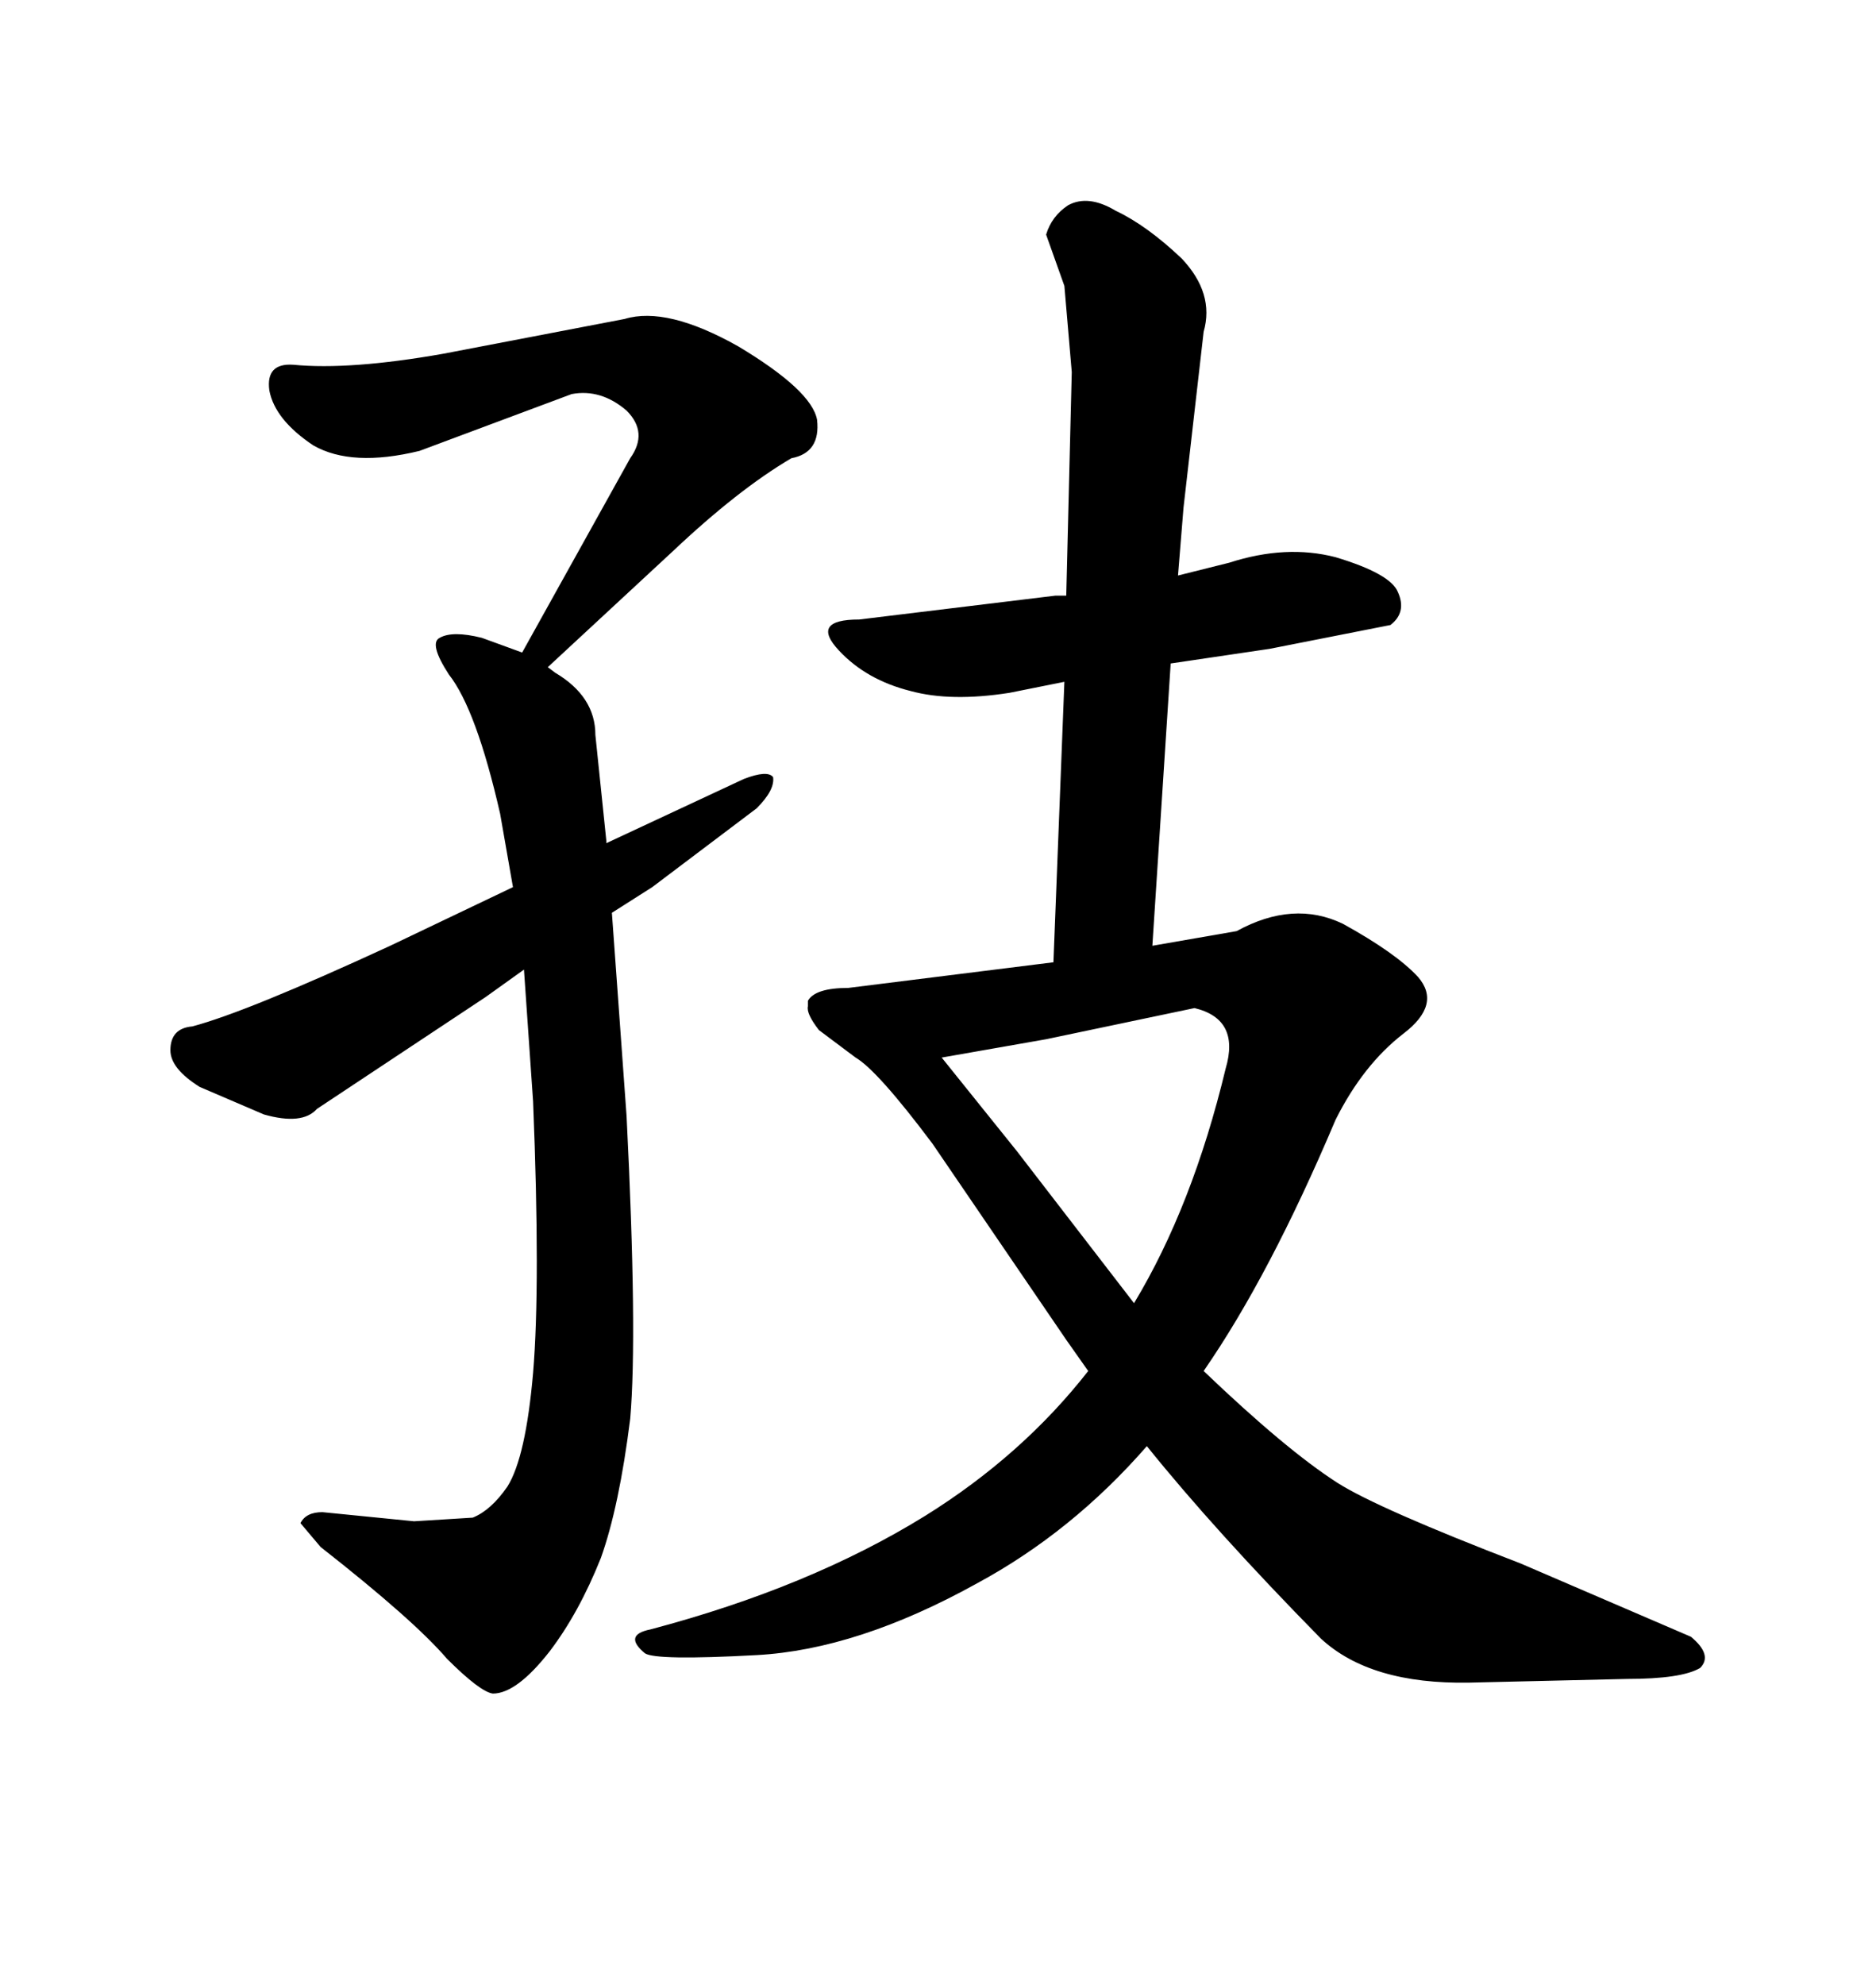 <svg xmlns="http://www.w3.org/2000/svg" xmlns:xlink="http://www.w3.org/1999/xlink" width="300" height="317.285"><path d="M100.78 226.76L100.78 226.76Q99.02 240.82 96.09 249.02L96.09 249.02Q92.58 257.81 87.89 263.96L87.89 263.96Q82.62 270.70 78.81 270.70L78.81 270.70Q76.76 270.41 71.48 265.14L71.48 265.14Q66.21 258.98 51.27 247.27L51.27 247.27L48.05 243.46Q48.93 241.70 51.56 241.70L51.56 241.70L66.21 243.16L75.59 242.58Q78.52 241.41 81.15 237.60L81.15 237.60Q84.08 232.91 85.25 219.43L85.25 219.43Q86.43 205.37 85.25 176.07L85.25 176.07L83.79 154.98L77.64 159.38L50.68 177.25Q48.34 179.88 42.19 178.13L42.19 178.13L31.93 173.73Q27.25 170.80 27.25 167.87L27.25 167.87Q27.25 164.36 30.76 164.06L30.76 164.06Q39.55 161.72 62.40 151.17L62.40 151.17L82.03 141.80L79.98 130.08Q76.17 113.38 71.78 107.81L71.78 107.81Q68.55 102.83 70.31 101.95L70.31 101.95Q72.36 100.78 77.05 101.95L77.05 101.95L83.50 104.30L100.78 73.24Q103.71 69.14 100.20 65.63L100.20 65.63Q96.09 62.11 91.41 62.99L91.41 62.99L67.09 72.07Q56.25 74.71 50.10 71.19L50.10 71.19Q43.95 67.09 43.07 62.40L43.07 62.40Q42.48 58.01 46.88 58.30L46.88 58.30Q55.96 59.18 70.90 56.54L70.90 56.54L99.90 50.98Q106.64 48.93 118.07 55.37L118.07 55.37Q129.79 62.40 130.66 67.09L130.66 67.09Q131.25 72.36 126.56 73.24L126.56 73.24Q118.07 78.22 107.52 88.18L107.52 88.18L87.60 106.64L88.77 107.52Q95.21 111.33 95.21 117.48L95.21 117.48L96.97 134.47L96.97 134.77L118.95 124.51Q122.75 123.05 123.63 124.22L123.63 124.22Q123.93 126.27 121.00 129.20L121.00 129.20L104.30 141.80L97.85 145.90L100.20 178.42Q101.95 213.28 100.78 226.76ZM184.28 151.17L197.75 148.83Q206.84 143.85 214.75 147.66L214.75 147.66Q223.24 152.34 226.76 156.15L226.76 156.15Q230.57 160.55 224.41 165.23L224.41 165.23Q217.97 170.21 213.57 179.00L213.57 179.00Q203.03 203.91 192.48 219.14L192.48 219.14Q205.66 231.74 213.87 237.01L213.87 237.01Q220.31 241.11 243.16 249.90L243.16 249.90L270.41 261.62Q273.93 264.55 271.88 266.60L271.88 266.60Q268.95 268.36 260.16 268.36L260.16 268.36L234.96 268.95Q219.14 269.24 211.23 261.91L211.23 261.91Q194.24 244.63 183.40 231.15L183.40 231.15Q171.39 244.92 156.15 253.13L156.15 253.13Q137.11 263.67 121.00 264.55Q104.88 265.43 103.13 264.26L103.13 264.26Q99.61 261.33 104.00 260.45L104.00 260.45Q129.49 253.71 147.95 242.29L147.95 242.29Q163.48 232.62 174.02 219.14L174.02 219.14L170.51 214.16L149.12 182.81Q140.33 171.09 136.82 169.04L136.82 169.04L130.96 164.65Q128.91 162.01 129.20 160.84L129.20 160.84L129.20 159.96Q130.37 157.91 135.64 157.91L135.64 157.91L168.46 153.81L170.21 108.98L161.43 110.74Q152.05 112.21 145.61 110.45L145.61 110.45Q138.57 108.69 134.18 104.00L134.18 104.00Q129.49 99.02 137.40 99.02L137.40 99.02L168.75 95.21L170.51 95.21L171.39 59.47L170.21 45.70L167.29 37.50Q168.16 34.57 170.80 32.81L170.80 32.81Q174.02 31.05 178.42 33.69L178.42 33.69Q183.40 36.04 188.96 41.31L188.96 41.31Q194.24 46.88 192.48 53.03L192.48 53.03L189.26 81.15L188.38 91.99L196.58 89.94Q205.66 87.01 213.57 89.06L213.57 89.06Q222.36 91.70 223.54 94.63L223.54 94.63Q225 97.85 222.36 99.90L222.36 99.90L203.03 103.71L187.21 106.05L184.28 151.17ZM196.00 170.80L196.00 170.80Q198.34 162.89 191.02 161.13L191.02 161.13L167.29 166.11L150.59 169.04L162.60 183.98L181.35 208.30Q190.72 192.77 196.00 170.80Z"/></svg>